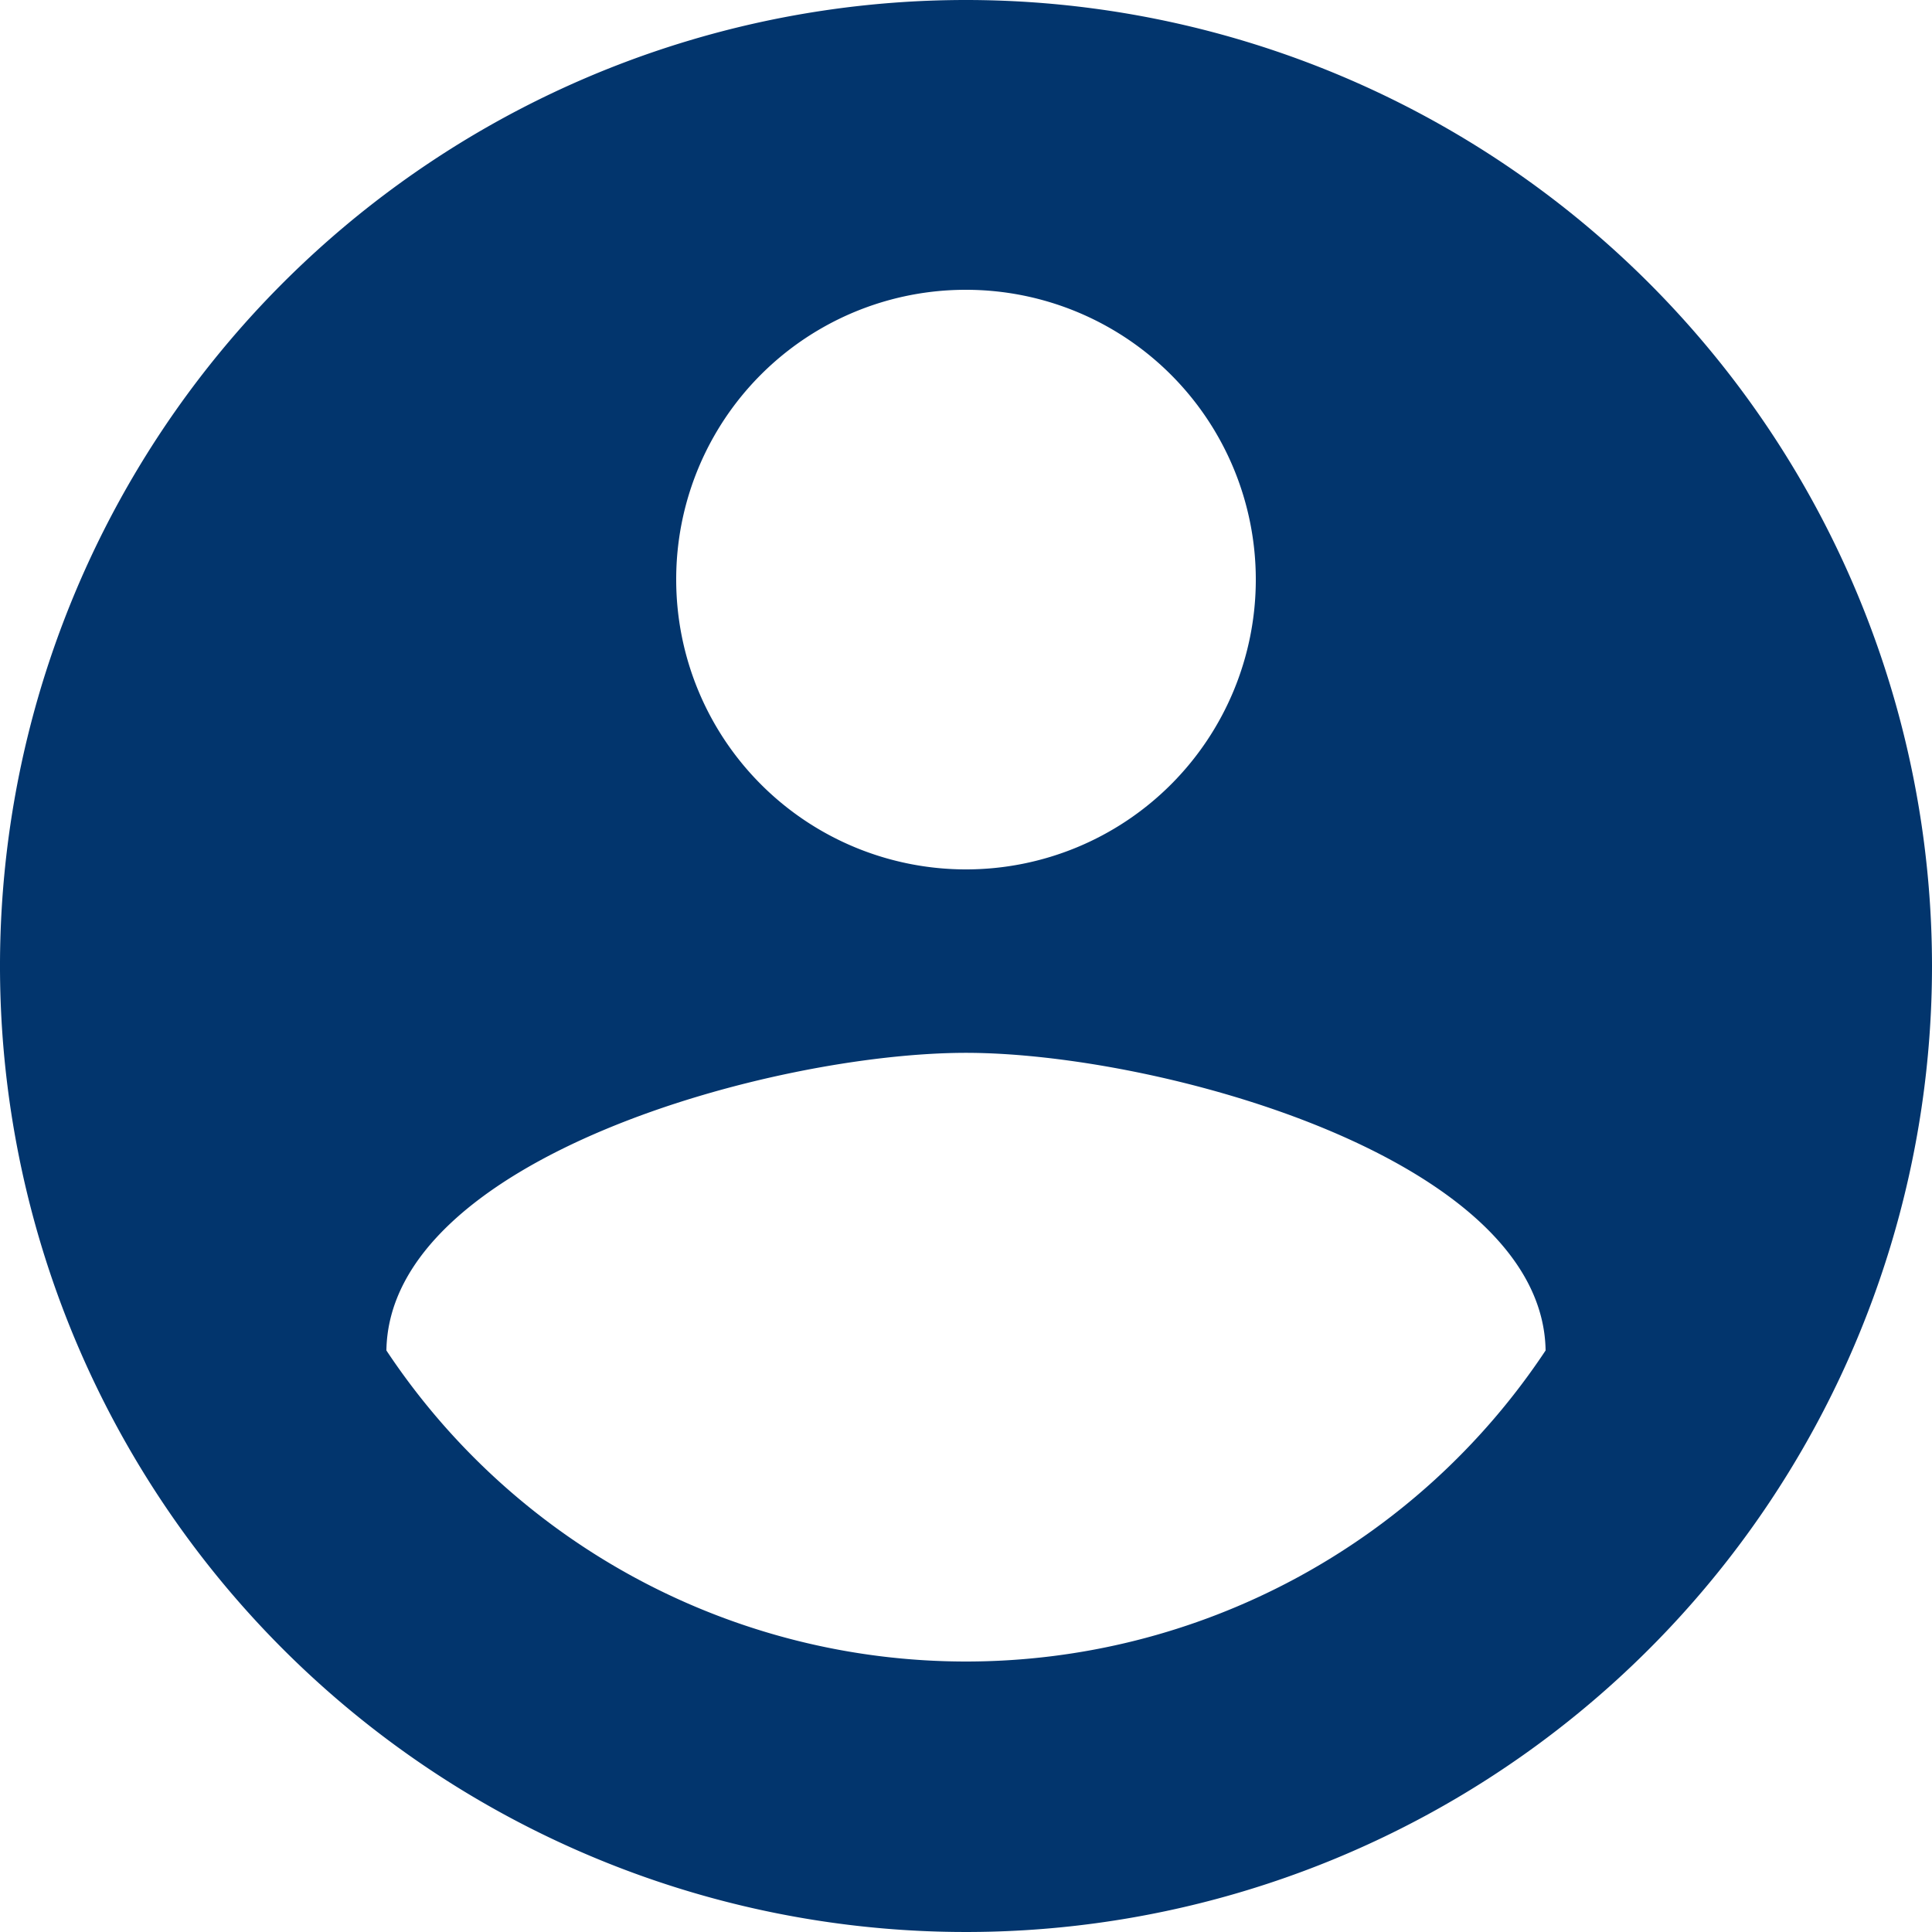 <svg xmlns="http://www.w3.org/2000/svg" width="37" height="37" viewBox="0 0 37 37">
  <path id="ic_account_circle_24px" d="M20.5,2A18.5,18.5,0,1,0,39,20.5,18.507,18.507,0,0,0,20.5,2Zm0,5.55a5.55,5.55,0,1,1-5.55,5.55A5.543,5.543,0,0,1,20.5,7.55Zm0,26.27A13.321,13.321,0,0,1,9.4,27.863c.056-3.682,7.4-5.7,11.1-5.7,3.681,0,11.044,2.016,11.1,5.7A13.321,13.321,0,0,1,20.5,33.82Z" transform="translate(-2 -2)" fill="#02356d"/>
</svg>
